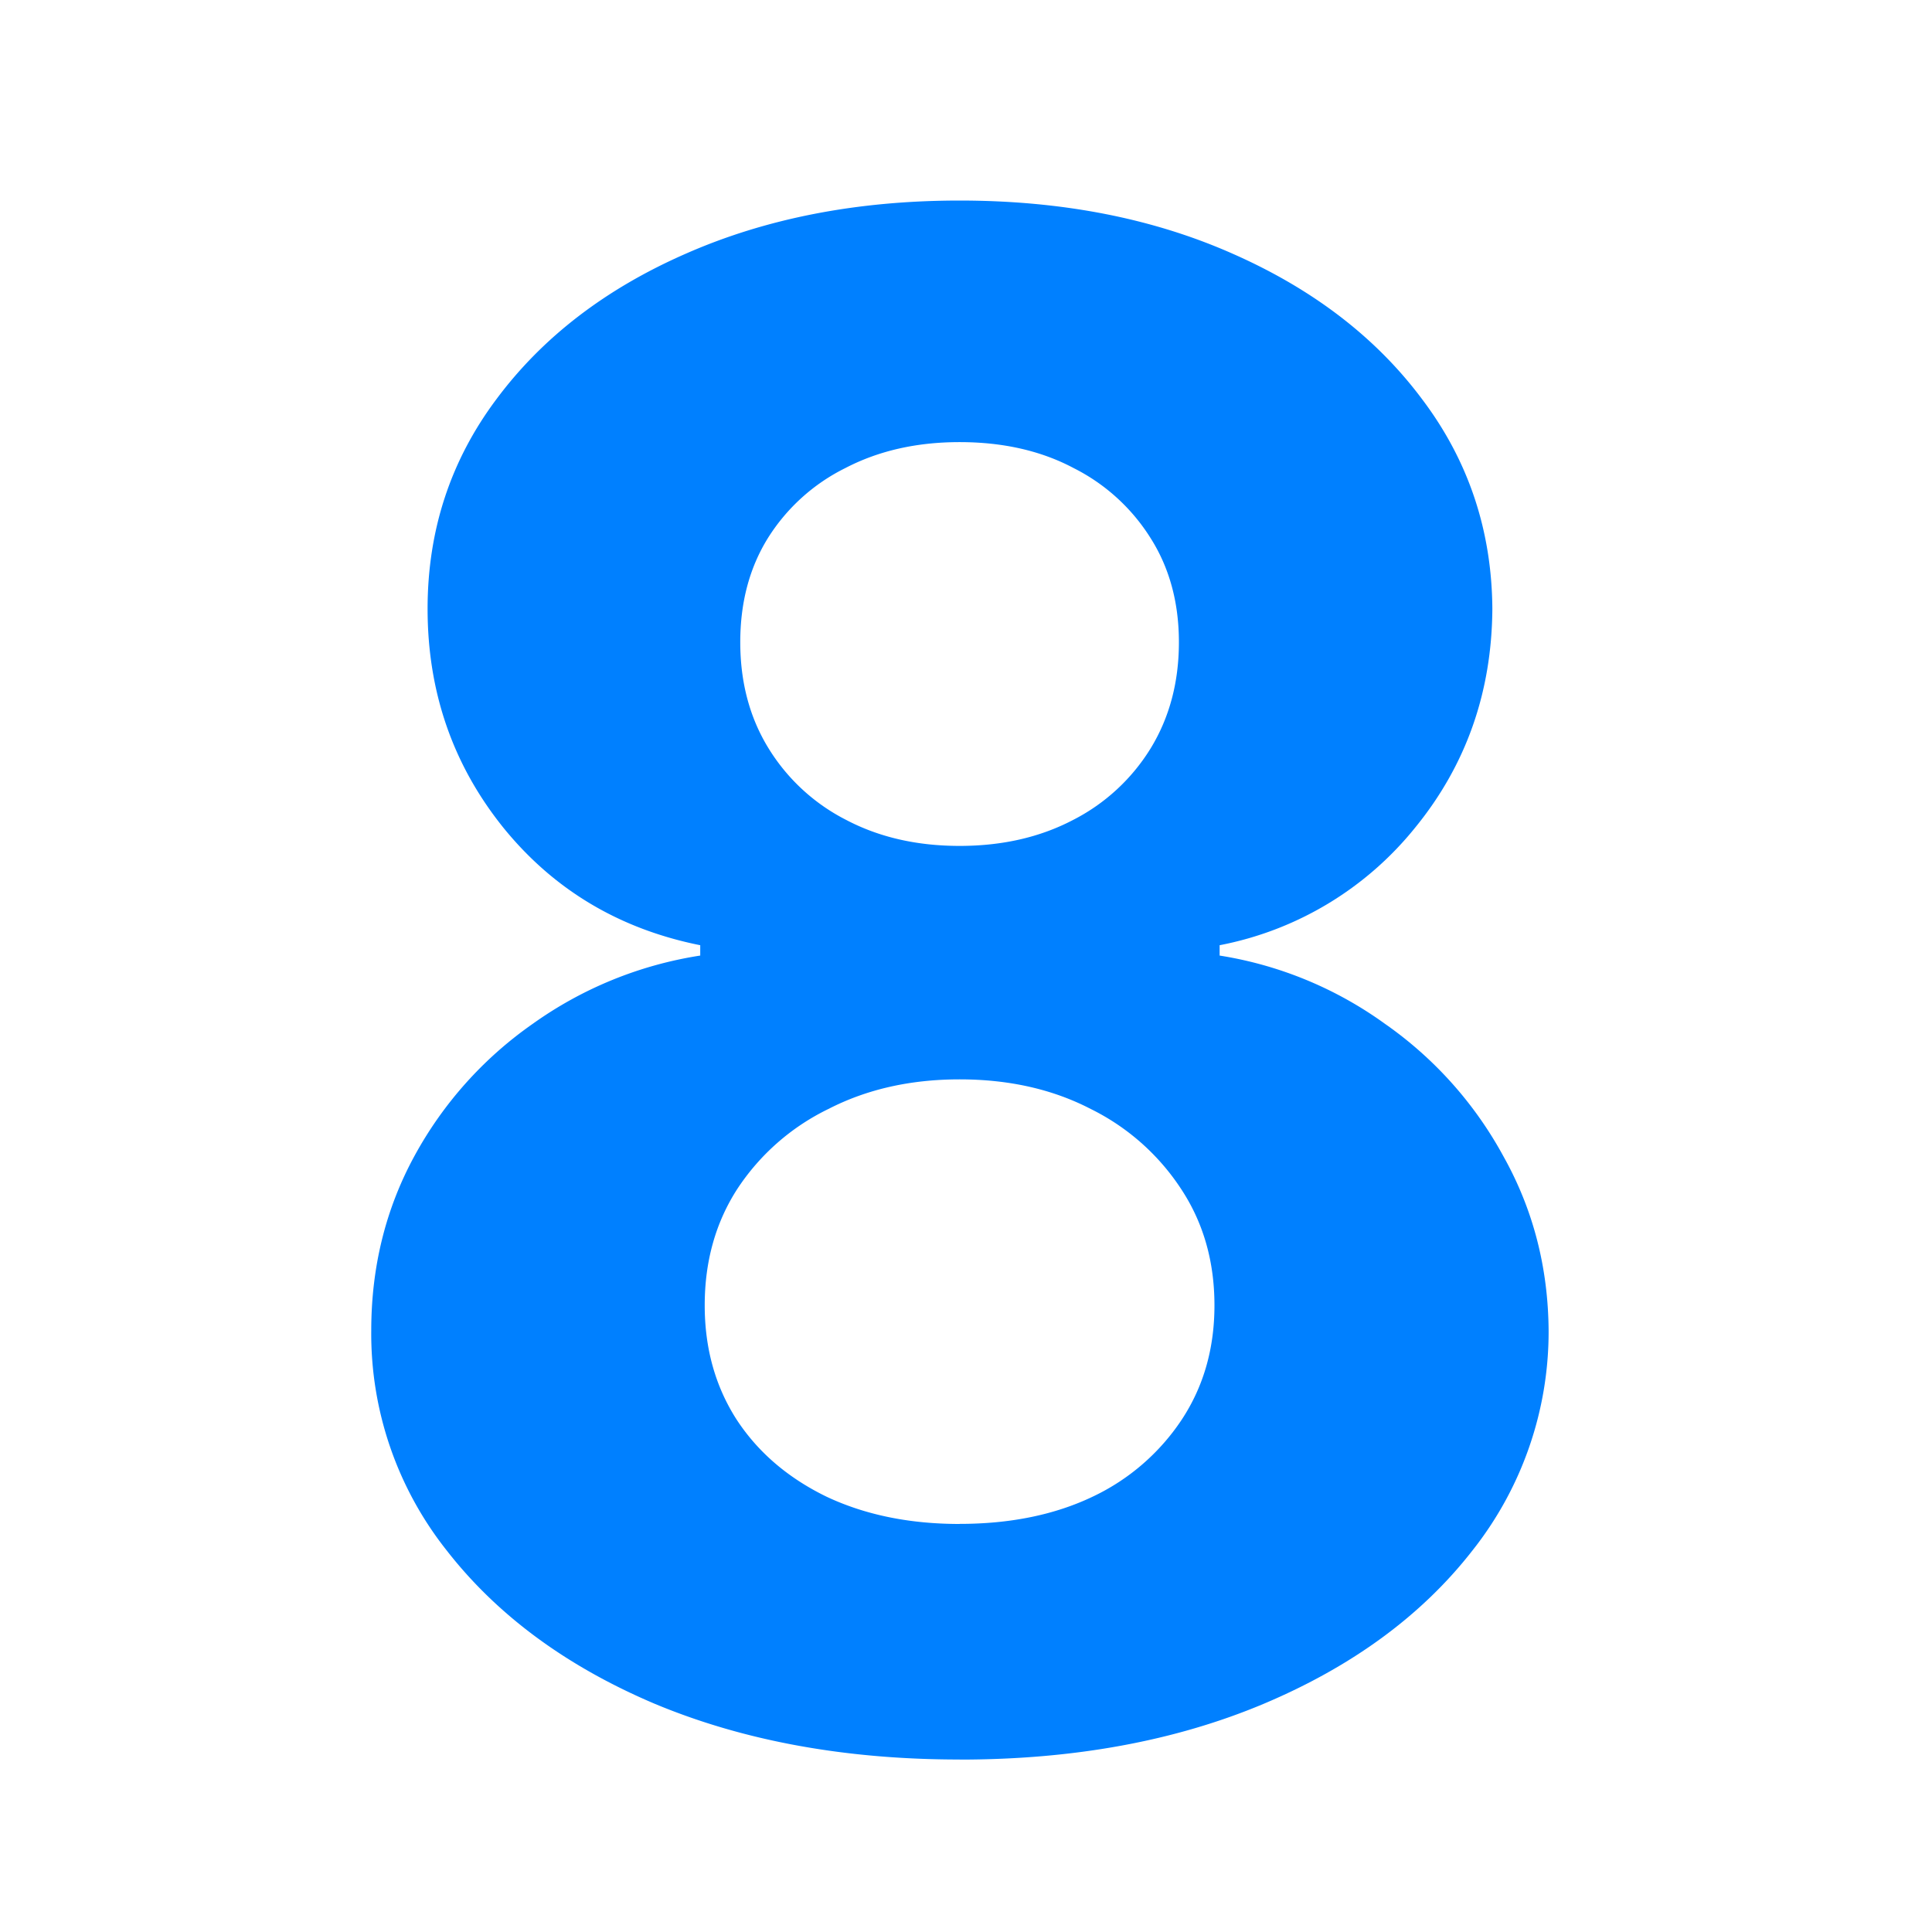 <svg xmlns="http://www.w3.org/2000/svg" width="25" height="25" fill="none"><path fill="#0080FF" d="M12.417 22.768c-1.477 0-2.79-.24-3.94-.719-1.145-.485-2.043-1.147-2.695-1.984a4.513 4.513 0 0 1-.978-2.848c0-.818.185-1.57.556-2.253a5.003 5.003 0 0 1 1.534-1.716 5.059 5.059 0 0 1 2.167-.883v-.134c-1.048-.21-1.898-.719-2.55-1.524-.652-.812-.978-1.755-.978-2.829 0-1.016.297-1.92.891-2.713.595-.8 1.41-1.426 2.445-1.88 1.042-.46 2.225-.69 3.548-.69s2.502.23 3.538.69c1.042.46 1.86 1.09 2.454 1.89.595.792.895 1.693.902 2.703-.007 1.08-.34 2.023-.997 2.829a4.287 4.287 0 0 1-2.532 1.524v.134a4.977 4.977 0 0 1 2.139.883 5.003 5.003 0 0 1 1.534 1.716c.383.684.578 1.435.584 2.253a4.56 4.56 0 0 1-.987 2.848c-.652.837-1.553 1.499-2.704 1.984-1.144.48-2.454.72-3.931.72Zm0-3.049c.658 0 1.234-.118 1.726-.354a2.834 2.834 0 0 0 1.15-.997c.282-.429.422-.92.422-1.477 0-.569-.144-1.07-.431-1.505a2.965 2.965 0 0 0-1.17-1.036c-.492-.255-1.058-.383-1.697-.383-.633 0-1.199.127-1.697.383a2.95 2.95 0 0 0-1.18 1.036c-.28.434-.421.936-.421 1.505 0 .556.137 1.048.412 1.477.275.421.662.754 1.16.997.499.236 1.074.355 1.726.355Zm0-8.773c.55 0 1.039-.111 1.467-.335a2.526 2.526 0 0 0 1.007-.93c.242-.397.364-.854.364-1.371 0-.512-.122-.96-.364-1.343a2.497 2.497 0 0 0-.998-.91c-.421-.224-.914-.336-1.476-.336-.556 0-1.048.112-1.477.335a2.482 2.482 0 0 0-1.006.911c-.237.384-.355.831-.355 1.343 0 .517.121.974.364 1.37a2.52 2.52 0 0 0 1.007.93c.428.225.917.336 1.467.336Z"/></svg>